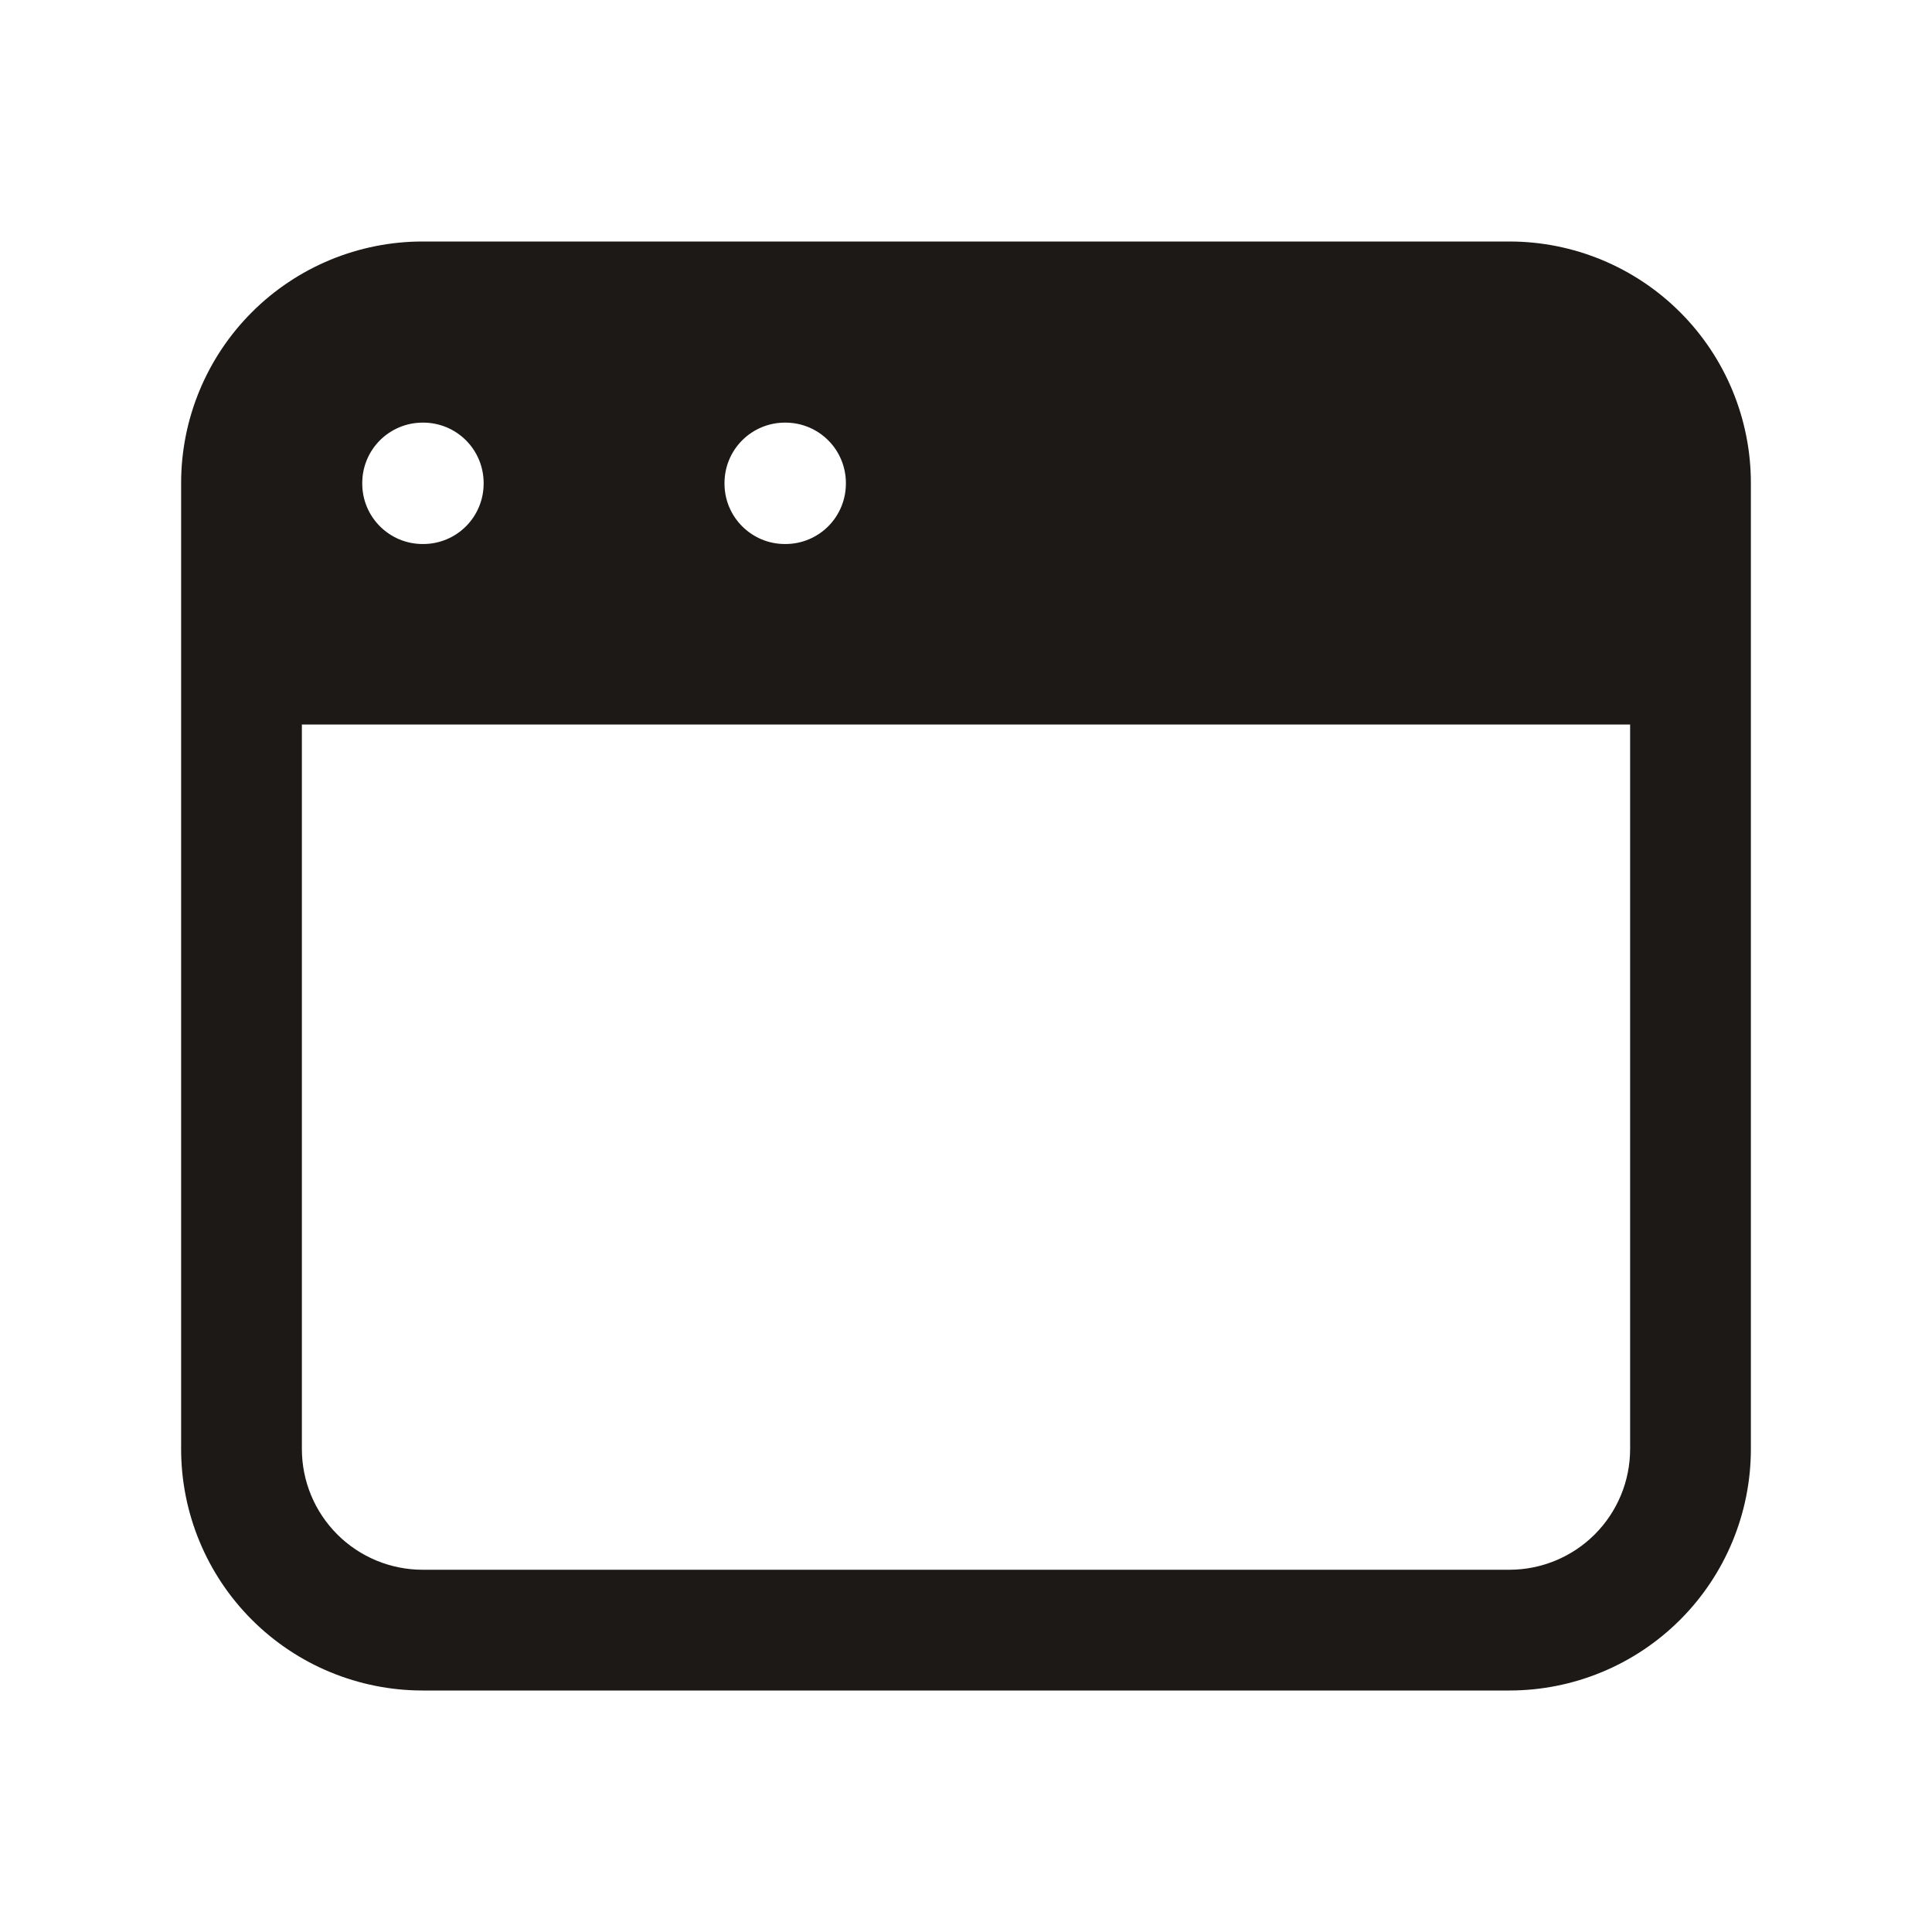 <svg width="256" height="256" viewBox="0 0 256 256" fill="none" xmlns="http://www.w3.org/2000/svg">
<path d="M24 64C24 55.513 27.371 47.374 33.373 41.373C39.374 35.371 47.513 32 56 32H200C208.487 32 216.626 35.371 222.627 41.373C228.629 47.374 232 55.513 232 64V192C232 200.487 228.629 208.626 222.627 214.627C216.626 220.629 208.487 224 200 224H56C47.513 224 39.374 220.629 33.373 214.627C27.371 208.626 24 200.487 24 192V64ZM216 96H40V192C40 196.243 41.686 200.313 44.686 203.314C47.687 206.314 51.757 208 56 208H200C204.243 208 208.313 206.314 211.314 203.314C214.314 200.313 216 196.243 216 192V96ZM56 56C53.878 56 51.843 56.843 50.343 58.343C48.843 59.843 48 61.878 48 64V64.085C48 68.501 51.584 72.085 56 72.085H56.085C58.207 72.085 60.242 71.243 61.742 69.742C63.242 68.242 64.085 66.207 64.085 64.085V64C64.085 61.878 63.242 59.843 61.742 58.343C60.242 56.843 58.207 56 56.085 56H56ZM72 64C72 61.878 72.843 59.843 74.343 58.343C75.843 56.843 77.878 56 80 56H80.085C82.207 56 84.242 56.843 85.742 58.343C87.243 59.843 88.085 61.878 88.085 64V64.085C88.085 66.207 87.243 68.242 85.742 69.742C84.242 71.243 82.207 72.085 80.085 72.085H80C77.878 72.085 75.843 71.243 74.343 69.742C72.843 68.242 72 66.207 72 64.085V64ZM104 56C101.878 56 99.843 56.843 98.343 58.343C96.843 59.843 96 61.878 96 64V64.085C96 68.501 99.584 72.085 104 72.085H104.085C106.207 72.085 108.242 71.243 109.742 69.742C111.242 68.242 112.085 66.207 112.085 64.085V64C112.085 61.878 111.242 59.843 109.742 58.343C108.242 56.843 106.207 56 104.085 56H104Z" fill="#1C1917"/>
</svg>
